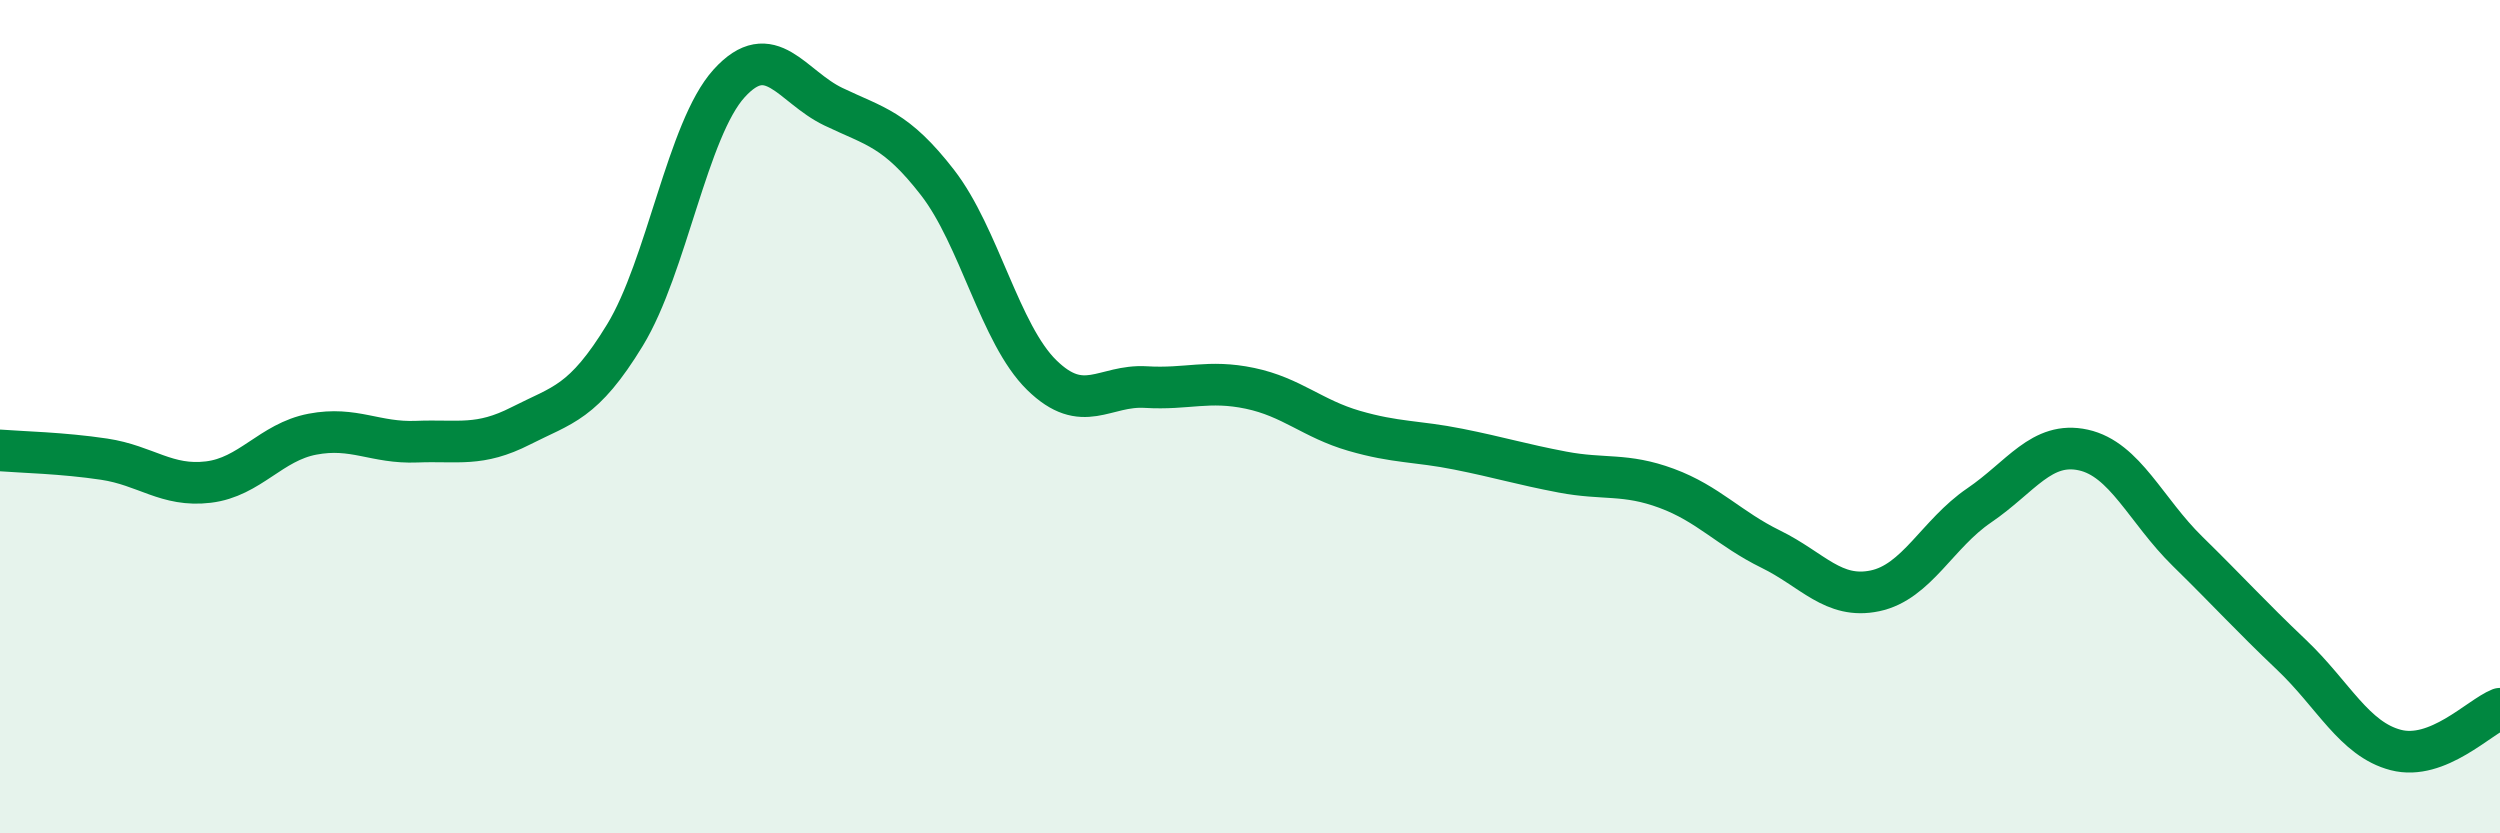 
    <svg width="60" height="20" viewBox="0 0 60 20" xmlns="http://www.w3.org/2000/svg">
      <path
        d="M 0,10.81 C 0.5,10.85 1.5,10.87 2.5,11.02 C 3.5,11.17 4,11.69 5,11.57 C 6,11.45 6.5,10.61 7.5,10.42 C 8.5,10.23 9,10.64 10,10.6 C 11,10.56 11.5,10.73 12.5,10.22 C 13.5,9.71 14,9.68 15,8.04 C 16,6.4 16.5,3.1 17.5,2 C 18.5,0.9 19,2.08 20,2.56 C 21,3.04 21.5,3.09 22.5,4.38 C 23.5,5.67 24,8.02 25,9 C 26,9.98 26.5,9.23 27.5,9.29 C 28.5,9.35 29,9.11 30,9.32 C 31,9.53 31.5,10.05 32.5,10.34 C 33.5,10.63 34,10.58 35,10.78 C 36,10.98 36.5,11.14 37.5,11.33 C 38.5,11.52 39,11.35 40,11.72 C 41,12.09 41.5,12.69 42.5,13.18 C 43.5,13.67 44,14.39 45,14.18 C 46,13.97 46.5,12.81 47.5,12.13 C 48.5,11.45 49,10.58 50,10.8 C 51,11.02 51.5,12.25 52.5,13.23 C 53.5,14.21 54,14.77 55,15.72 C 56,16.67 56.5,17.74 57.5,18 C 58.5,18.26 59.5,17.21 60,17.01L60 20L0 20Z"
        fill="#008740"
        opacity="0.1"
        stroke-linecap="round"
        stroke-linejoin="round"
      />
      <path
        d="M 0,10.81 C 0.5,10.85 1.5,10.87 2.5,11.02 C 3.5,11.17 4,11.69 5,11.57 C 6,11.45 6.5,10.61 7.5,10.42 C 8.5,10.23 9,10.64 10,10.6 C 11,10.56 11.5,10.73 12.5,10.22 C 13.5,9.71 14,9.68 15,8.04 C 16,6.4 16.5,3.1 17.5,2 C 18.5,0.9 19,2.08 20,2.56 C 21,3.04 21.5,3.09 22.5,4.38 C 23.5,5.67 24,8.02 25,9 C 26,9.98 26.5,9.23 27.5,9.29 C 28.5,9.35 29,9.11 30,9.32 C 31,9.53 31.5,10.05 32.5,10.34 C 33.5,10.63 34,10.58 35,10.78 C 36,10.98 36.5,11.14 37.5,11.33 C 38.5,11.52 39,11.35 40,11.72 C 41,12.09 41.5,12.69 42.5,13.18 C 43.5,13.67 44,14.39 45,14.18 C 46,13.97 46.5,12.81 47.5,12.13 C 48.5,11.45 49,10.58 50,10.8 C 51,11.02 51.5,12.25 52.5,13.23 C 53.5,14.21 54,14.77 55,15.72 C 56,16.67 56.5,17.74 57.5,18 C 58.5,18.26 59.5,17.21 60,17.01"
        stroke="#008740"
        stroke-width="1"
        fill="none"
        stroke-linecap="round"
        stroke-linejoin="round"
      />
    </svg>
  